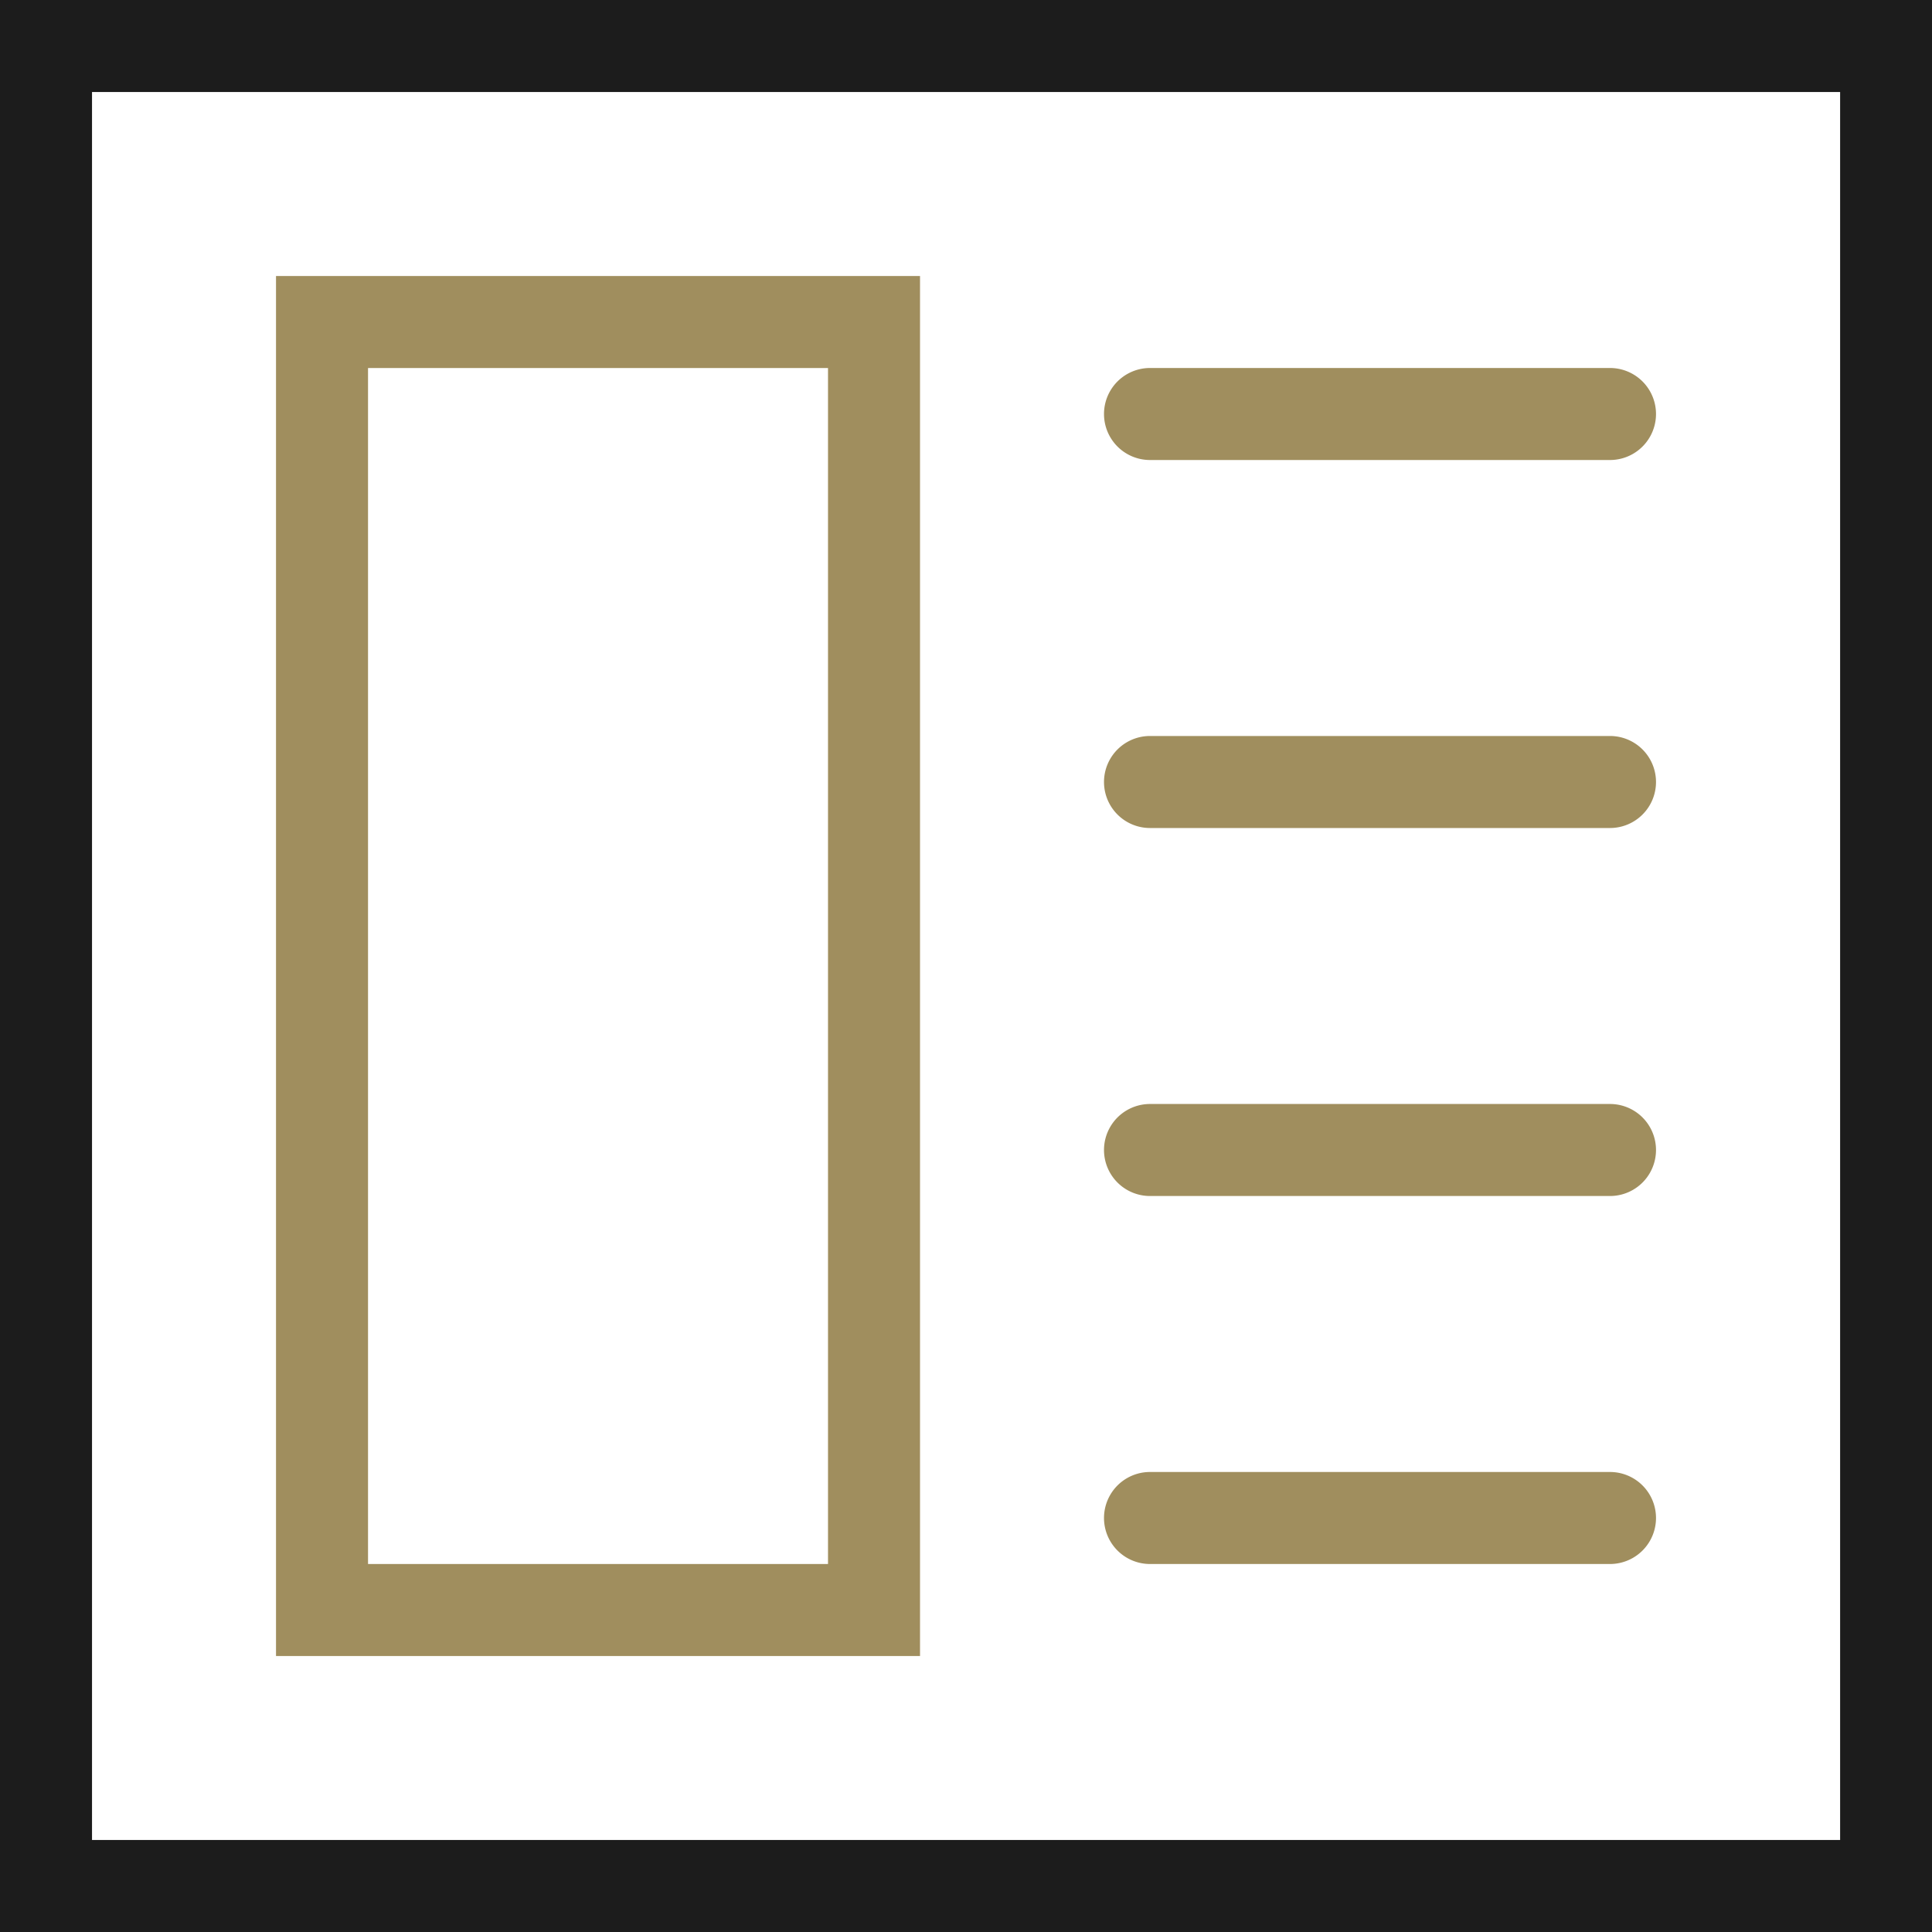 <svg xmlns="http://www.w3.org/2000/svg" width="57.089" height="57.089" viewBox="0 0 57.089 57.089">
  <g id="Eventi_icon" data-name="Eventi icon" transform="translate(-5.211 -4.763)">
    <path id="Path_20927" data-name="Path 20927" d="M52.785,59.133h6.8V7.482H7.93V59.133Zm0,2.719H5.211V4.763H62.3V61.852Z" transform="translate(0 0)" fill="#1c1c1c"/>
    <path id="Path_20928" data-name="Path 20928" d="M10.93,11.841V45.822H24.522V10.482H10.93v1.359Zm-2.719,0V7.763h19.03V48.541H8.211v-36.7Z" transform="translate(5.156 5.156)" fill="#a08e5e"/>
    <path id="Path_20929" data-name="Path 20929" d="M18.571,11.482a1.359,1.359,0,1,1,0-2.719H32.163a1.359,1.359,0,0,1,0,2.719Zm0,10.874a1.359,1.359,0,1,1,0-2.719H32.163a1.359,1.359,0,0,1,0,2.719Zm0,10.874a1.359,1.359,0,1,1,0-2.719H32.163a1.359,1.359,0,0,1,0,2.719Zm0,10.874a1.359,1.359,0,1,1,0-2.719H32.163a1.359,1.359,0,0,1,0,2.719Z" transform="translate(20.622 6.874)" fill="#a08e5e"/>
  </g>
</svg>

